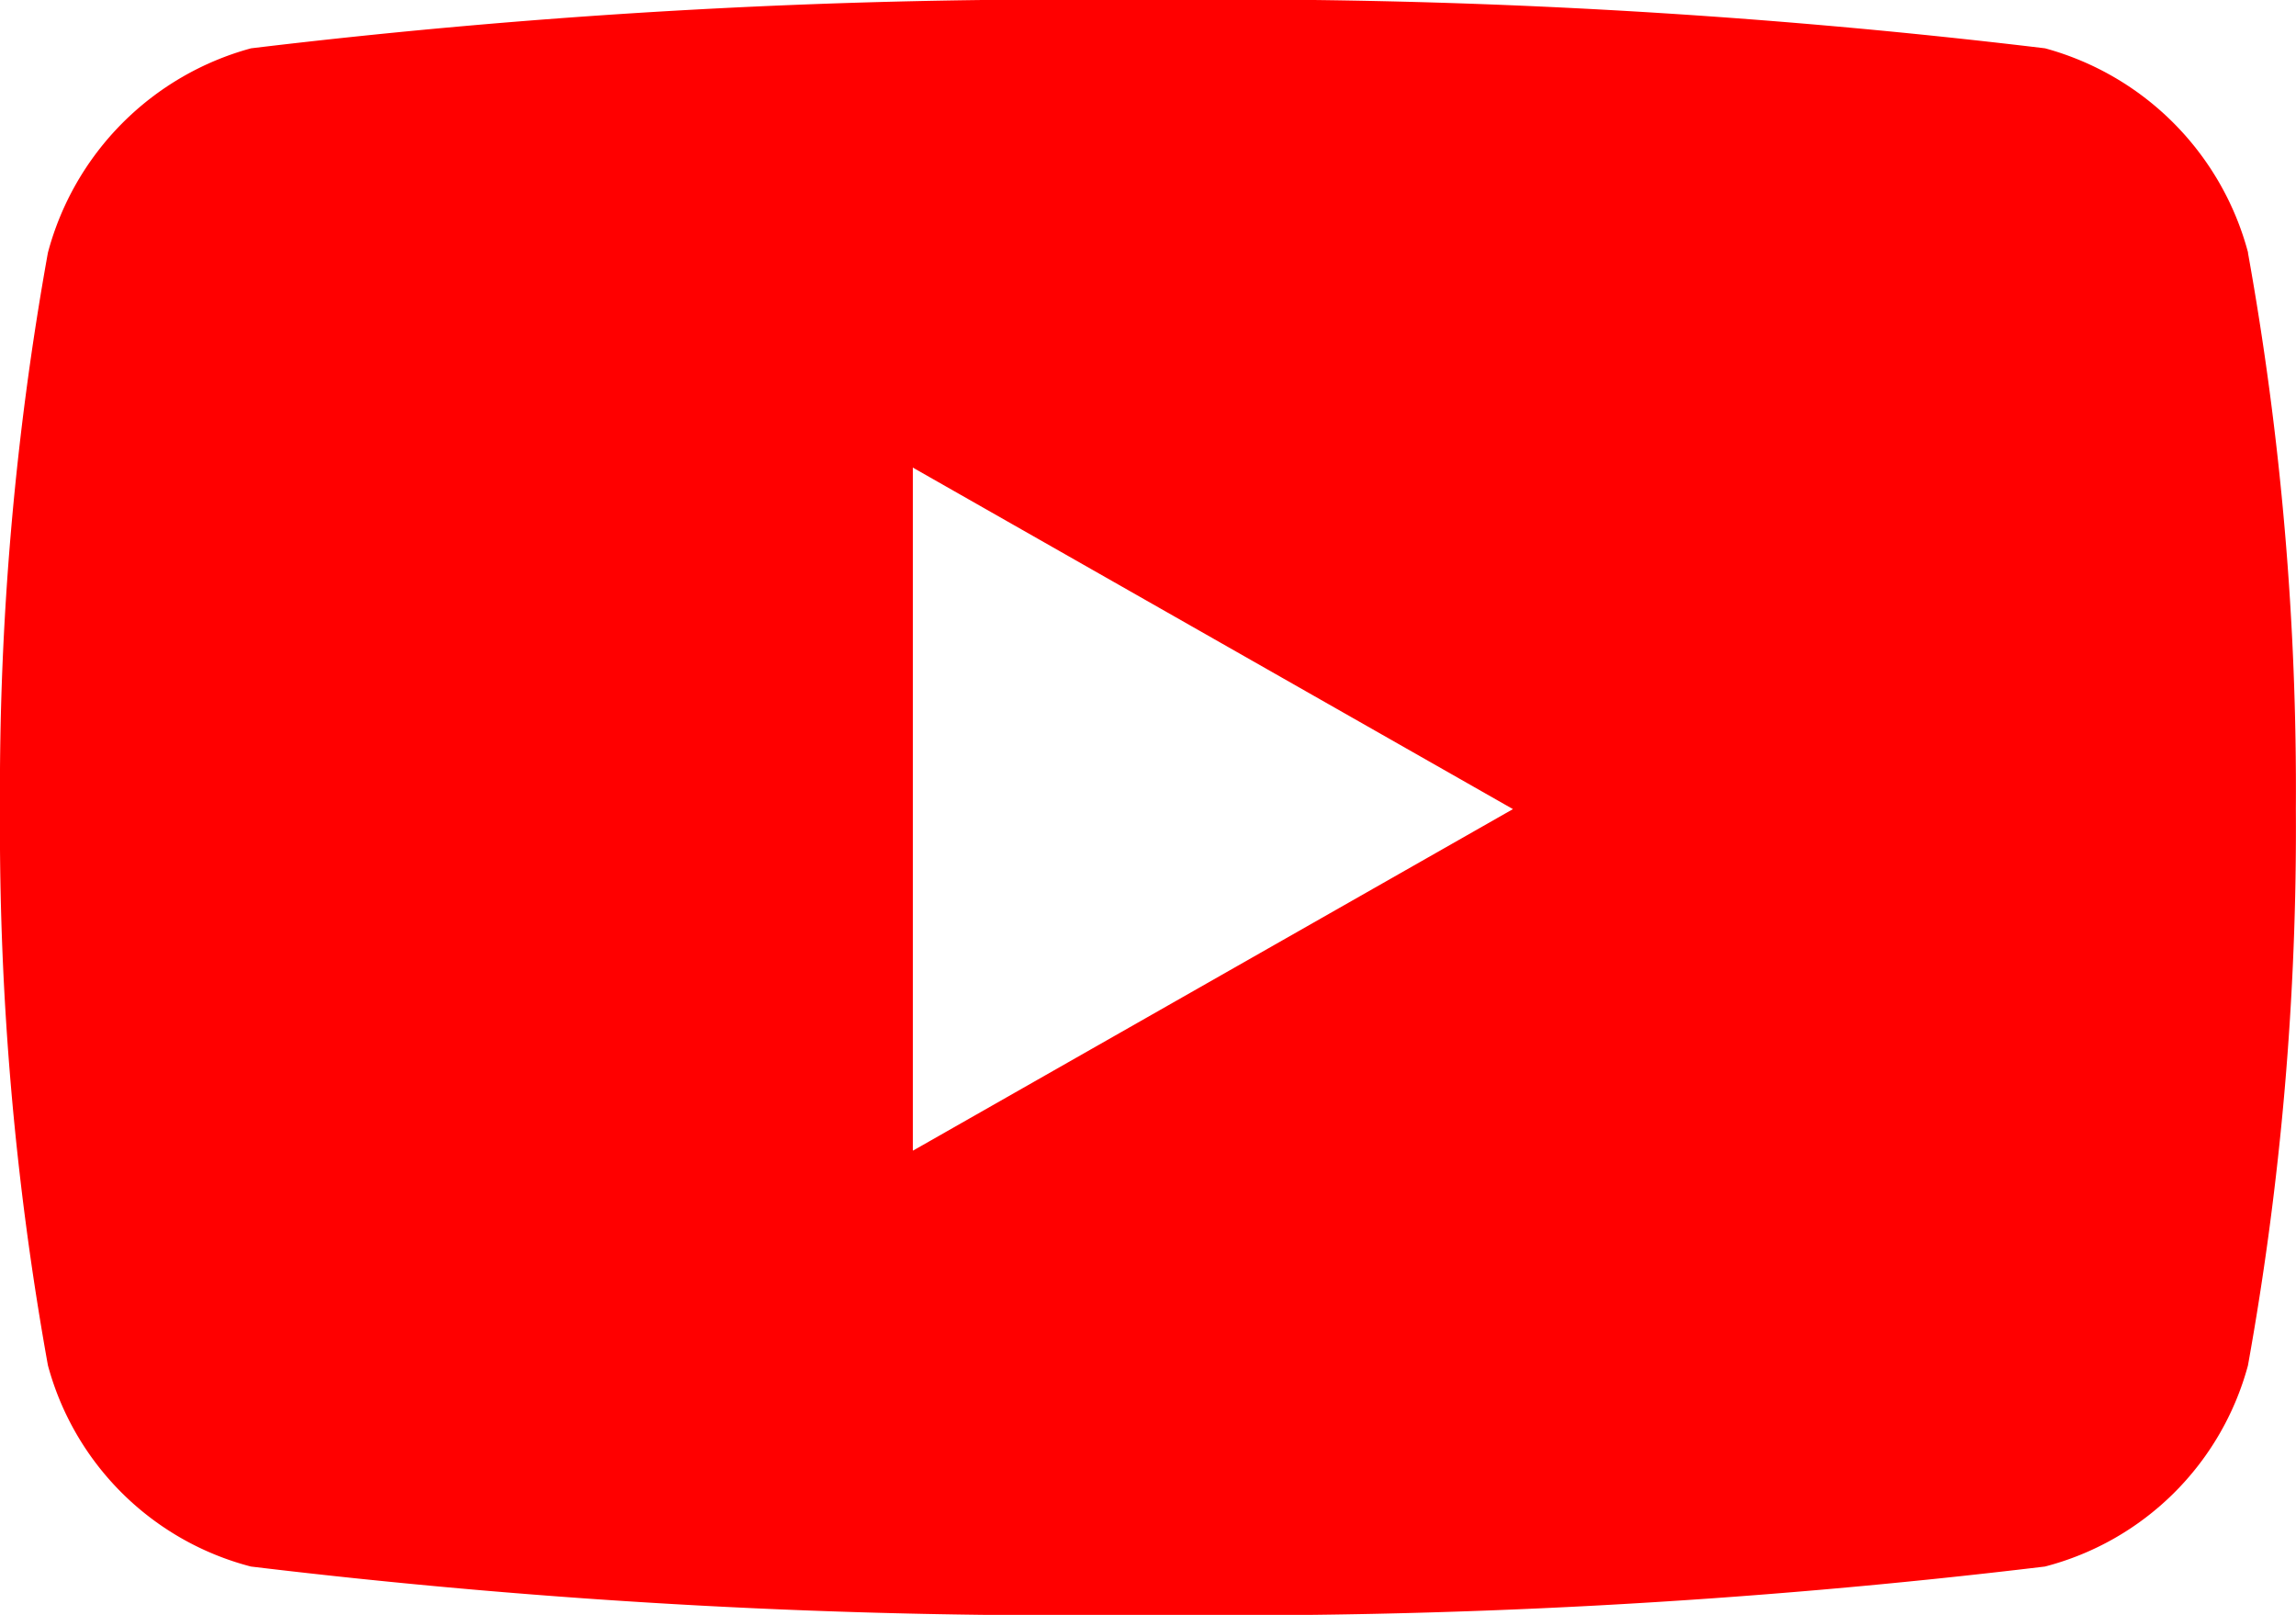 <svg xmlns="http://www.w3.org/2000/svg" width="18.399" height="12.937" viewBox="0 0 18.399 12.937">
  <path id="Icon_awesome-youtube" data-name="Icon awesome-youtube" d="M19.065,6.524a2.312,2.312,0,0,0-1.627-1.637A54.636,54.636,0,0,0,10.25,4.5a54.636,54.636,0,0,0-7.188.387A2.312,2.312,0,0,0,1.434,6.524a24.252,24.252,0,0,0-.384,4.457,24.252,24.252,0,0,0,.384,4.457A2.277,2.277,0,0,0,3.061,17.05a54.636,54.636,0,0,0,7.188.387,54.636,54.636,0,0,0,7.188-.387,2.277,2.277,0,0,0,1.627-1.611,24.252,24.252,0,0,0,.384-4.457,24.252,24.252,0,0,0-.384-4.457Zm-10.7,7.193V8.246l4.809,2.736L8.368,13.717Z" transform="translate(-1.05 -4.5)" fill="red"/>
</svg>
